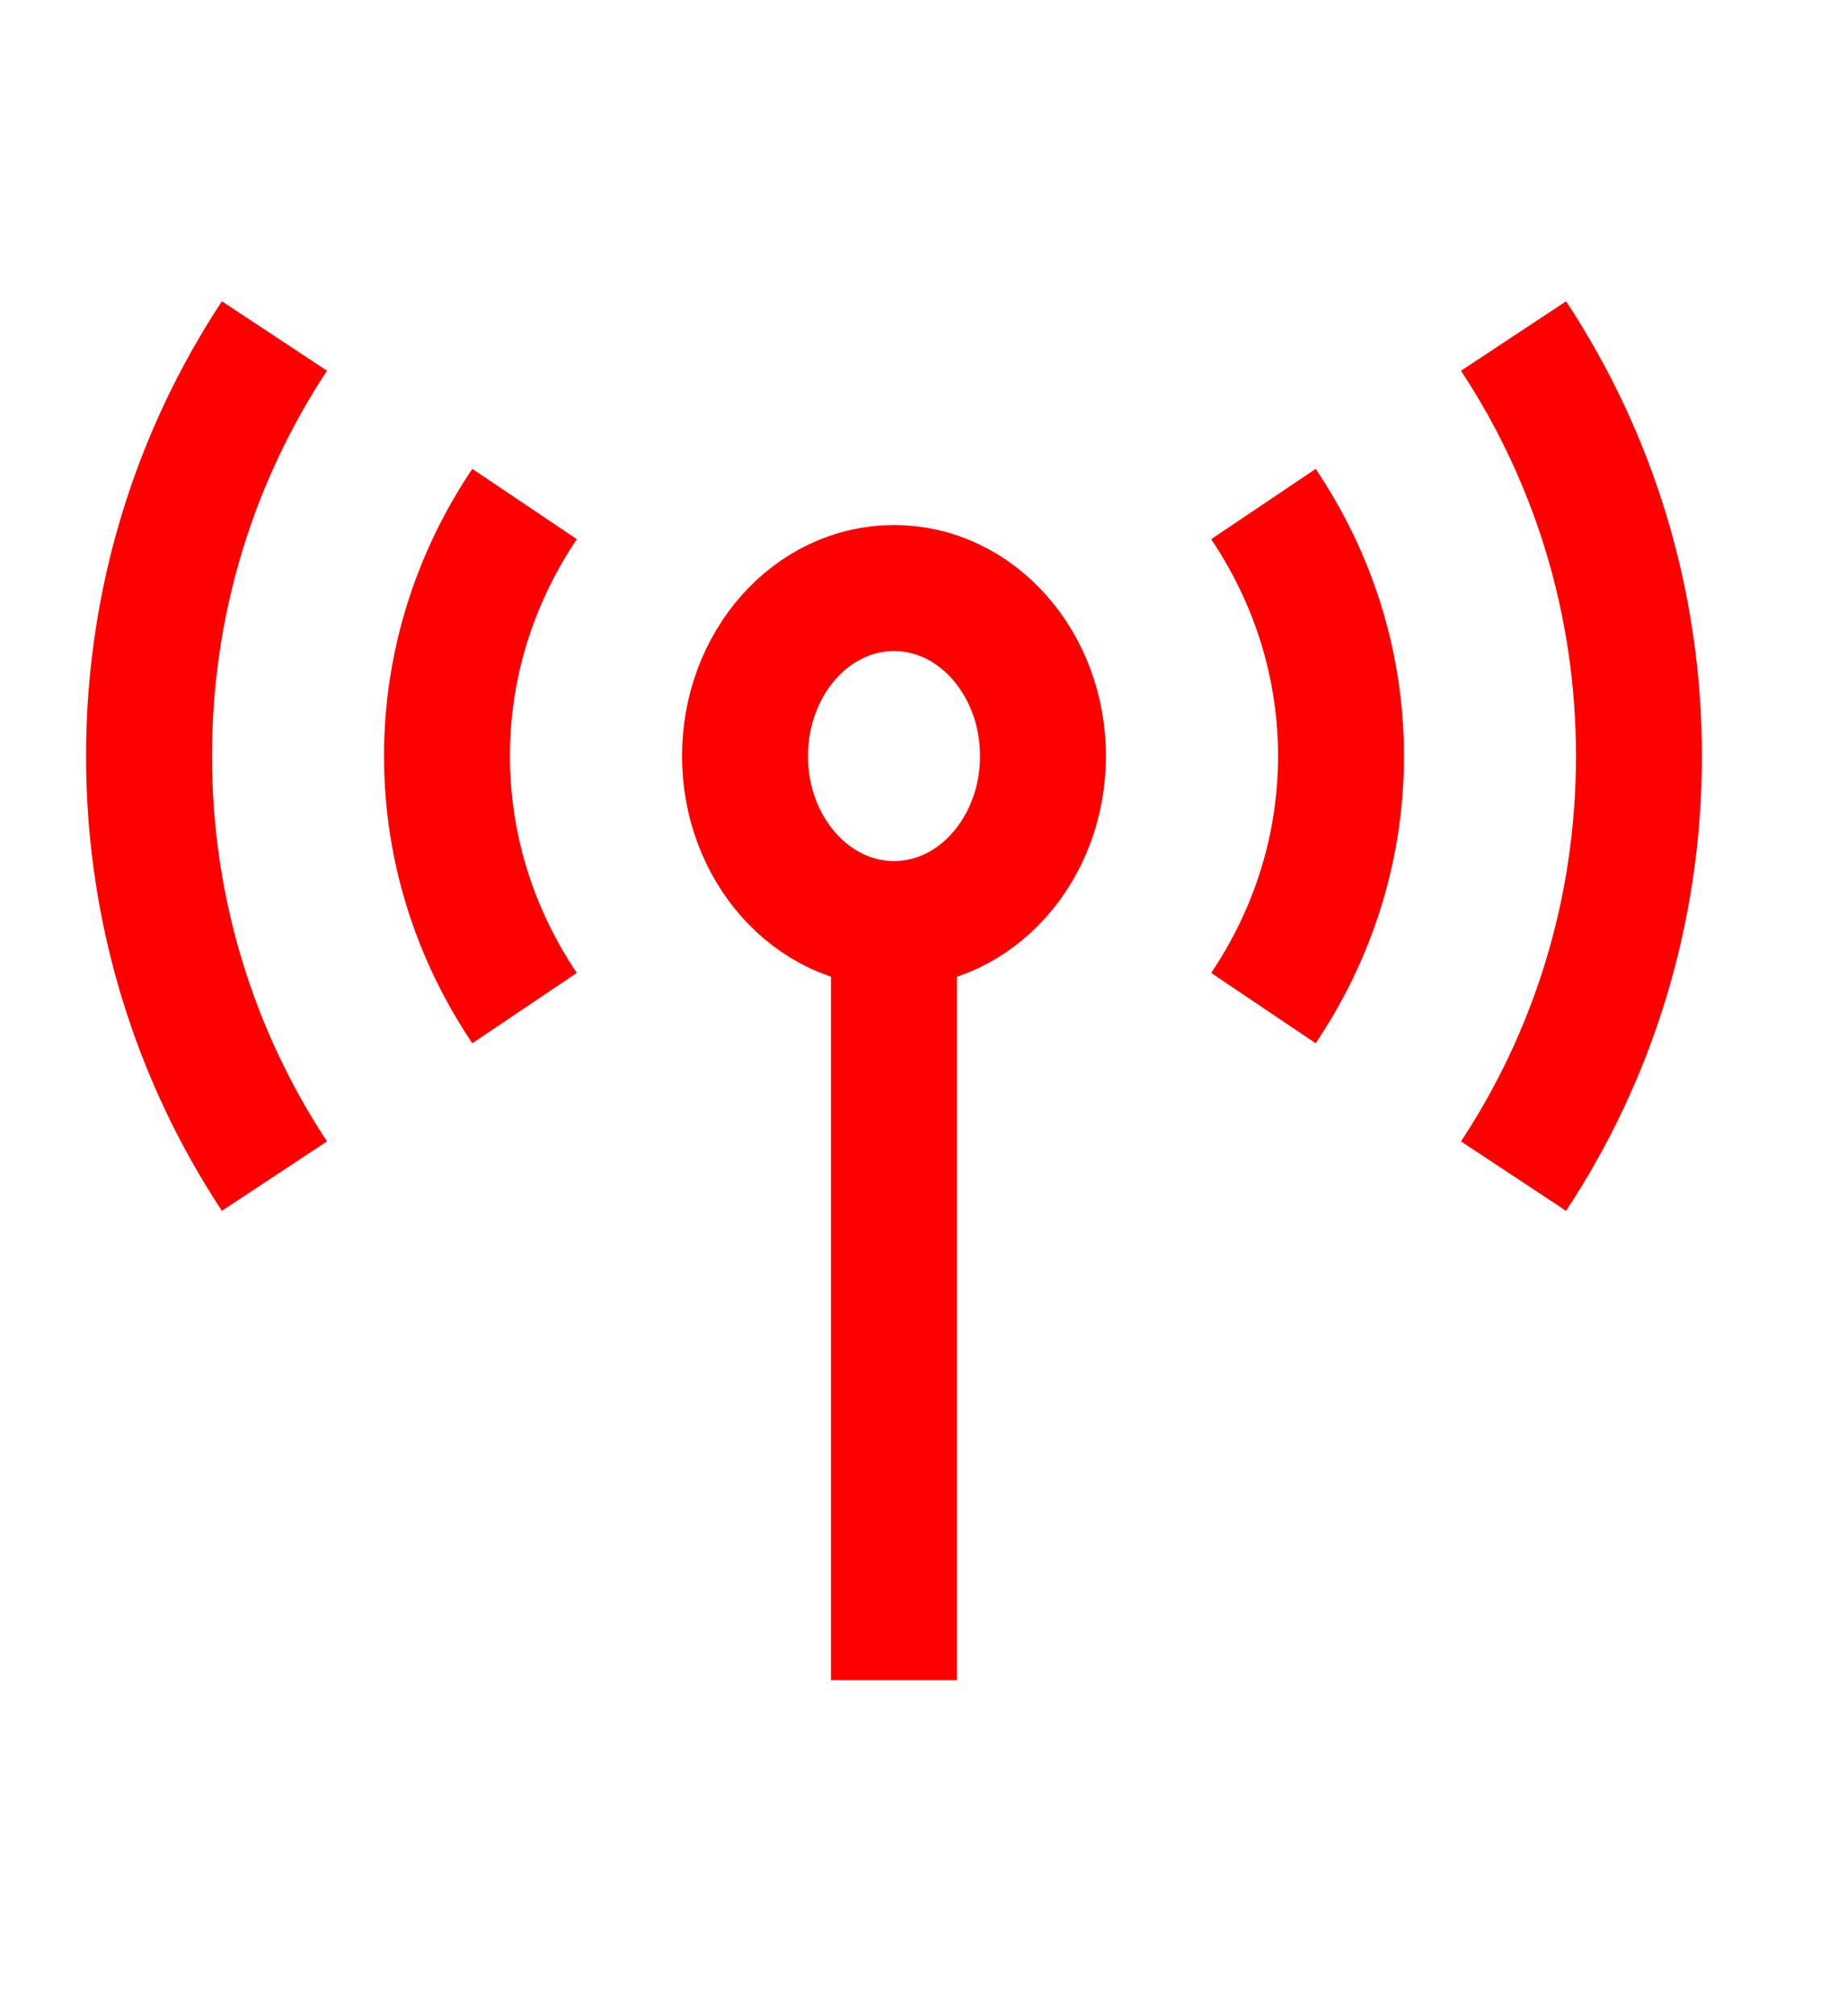 <svg width="22" height="24" viewBox="0 0 22 24" fill="none" xmlns="http://www.w3.org/2000/svg">
<path d="M10.648 11L10.648 20" stroke="#FF0000" stroke-width="1.5" stroke-linejoin="round"/>
<path d="M12.423 9C12.423 10.105 11.629 11 10.649 11C9.668 11 8.874 10.105 8.874 9C8.874 7.895 9.668 7 10.649 7C11.629 7 12.423 7.895 12.423 9Z" stroke="#FF0000" stroke-width="1.5"/>
<path d="M15.049 6C15.634 6.87 15.973 7.898 15.973 9C15.973 10.102 15.634 11.13 15.049 12M6.248 6C5.663 6.87 5.324 7.898 5.324 9C5.324 10.102 5.663 11.13 6.248 12" stroke="#FF0000" stroke-width="1.5" stroke-linejoin="round"/>
<path d="M18.028 4C18.972 5.43 19.522 7.15 19.522 9C19.522 10.85 18.972 12.57 18.028 14M3.269 4C2.325 5.43 1.775 7.15 1.775 9C1.775 10.85 2.325 12.57 3.269 14" stroke="#FF0000" stroke-width="1.5" stroke-linejoin="round"/>
</svg>
